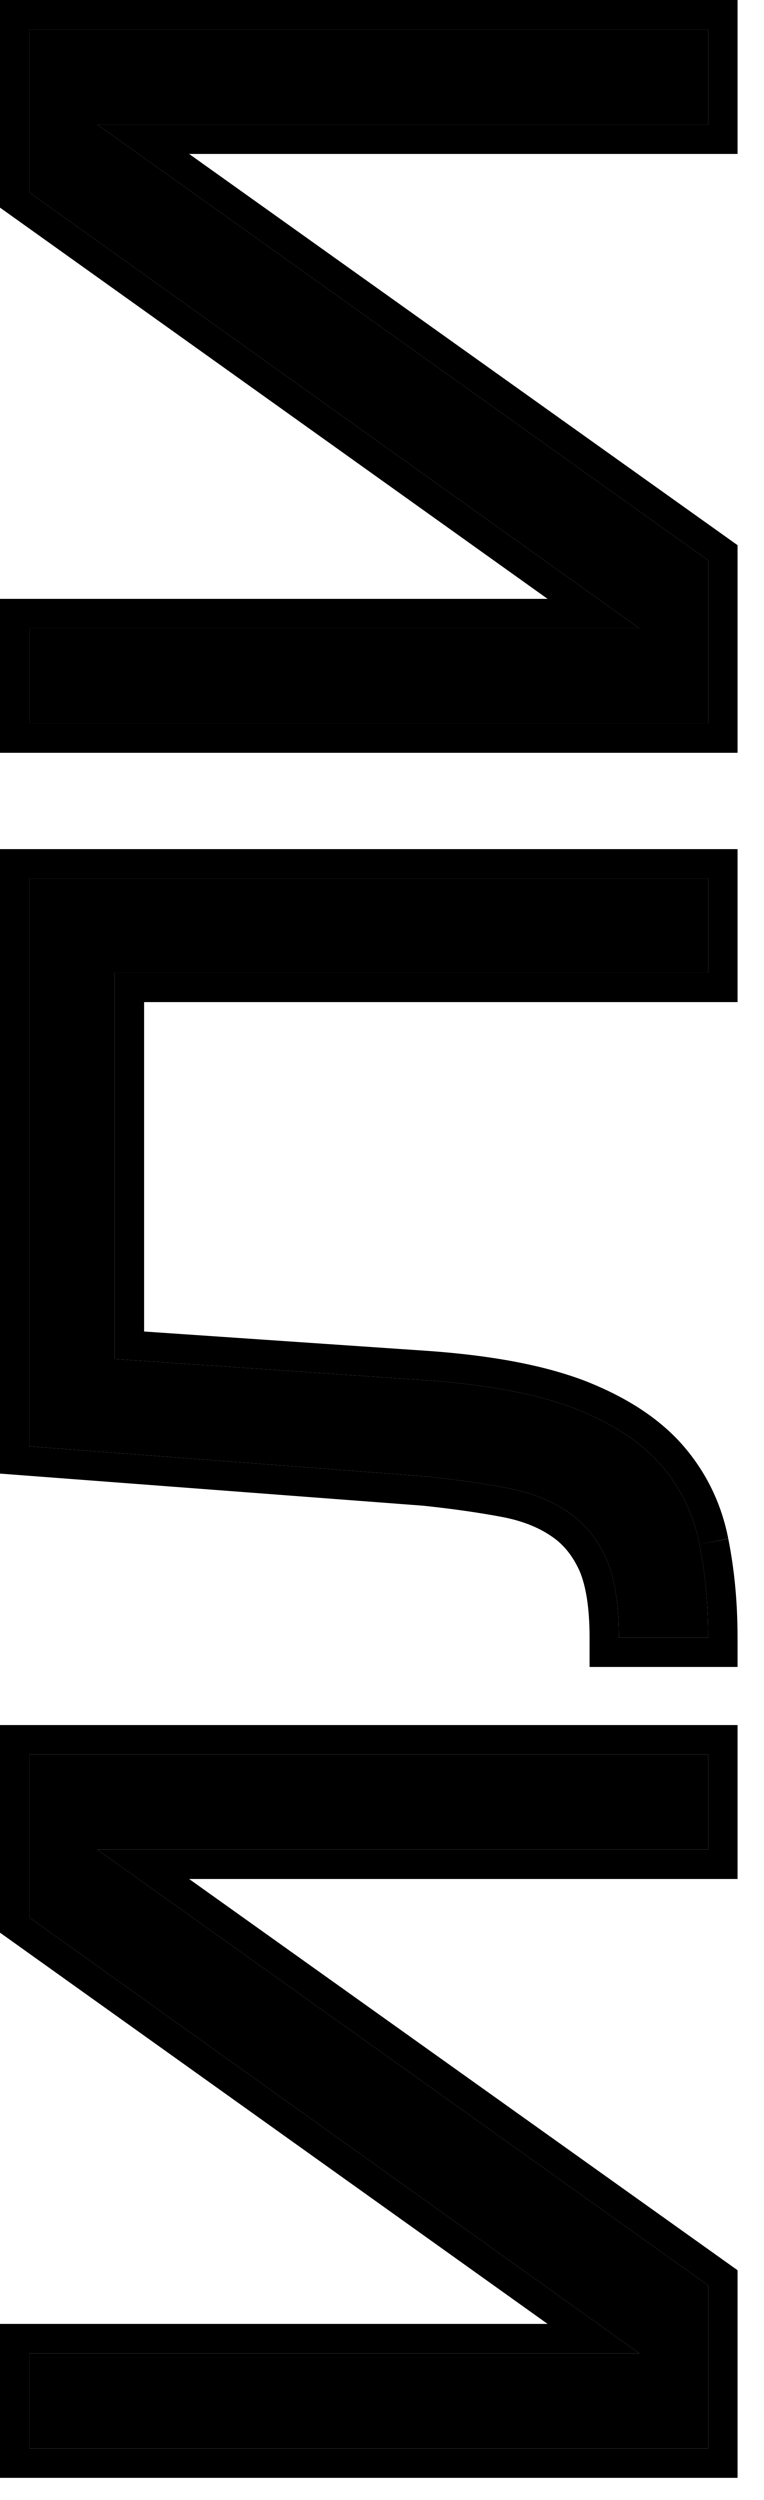 <?xml version="1.0" encoding="UTF-8"?> <svg xmlns="http://www.w3.org/2000/svg" width="26" height="85" viewBox="0 0 26 85" fill="none"> <path d="M3.31 62.885L24.1 77.702V83.246H1L1 80.012H21.757L1 65.195L1 59.651H24.1V62.885H3.31Z" fill="black"></path> <path d="M1 29.87H24.1V33.071H3.904L3.904 46.205L14.53 46.931C16.664 47.085 18.369 47.415 19.645 47.921C20.899 48.427 21.856 49.065 22.516 49.835C23.176 50.605 23.605 51.496 23.803 52.508C24.001 53.498 24.1 54.554 24.1 55.676H21.064C21.064 54.554 20.921 53.663 20.635 53.003C20.327 52.321 19.898 51.793 19.348 51.419C18.776 51.023 18.083 50.748 17.269 50.594C16.455 50.44 15.531 50.308 14.497 50.198L1 49.175L1 29.87Z" fill="black"></path> <path d="M3.31 4.234L24.1 19.051V24.595H1L1 21.361H21.757L1 6.544L1 1H24.1V4.234H3.31Z" fill="black"></path> <path fill-rule="evenodd" clip-rule="evenodd" d="M1 59.651H24.1V62.885H3.31L24.1 77.702V83.246H1L1 80.012H21.757L1 65.195L1 59.651ZM18.635 79.012L0 65.71L0 58.651H25.1V63.885H6.436L25.1 77.187V84.246H0L0 79.012H18.635ZM0 28.87H25.1V34.071H4.904V45.271L14.602 45.933C16.788 46.091 18.605 46.433 20.014 46.991L20.019 46.993C21.375 47.54 22.482 48.258 23.276 49.184C24.049 50.087 24.553 51.135 24.784 52.313C24.996 53.374 25.1 54.495 25.1 55.676V56.676H20.064V55.676C20.064 54.627 19.929 53.891 19.721 53.407C19.479 52.875 19.163 52.502 18.786 52.246L18.779 52.241C18.342 51.938 17.786 51.709 17.083 51.576C16.305 51.429 15.414 51.301 14.406 51.194L0 50.102L0 28.87ZM14.497 50.198C15.531 50.308 16.455 50.44 17.269 50.594C18.083 50.748 18.776 51.023 19.348 51.419C19.898 51.793 20.327 52.321 20.635 53.003C20.921 53.663 21.064 54.554 21.064 55.676H24.1C24.1 55.336 24.091 55.003 24.073 54.676C24.031 53.921 23.941 53.198 23.803 52.508C23.605 51.496 23.176 50.605 22.516 49.835C21.856 49.065 20.899 48.427 19.645 47.921C18.369 47.415 16.664 47.085 14.53 46.931L3.904 46.205L3.904 33.071H24.1V29.87H1L1 49.175L14.497 50.198ZM24.784 52.313C24.784 52.314 24.784 52.315 24.785 52.316L23.803 52.508L24.784 52.312C24.784 52.312 24.784 52.312 24.784 52.313ZM1 1H24.1V4.234H3.31L24.1 19.051V24.595H1L1 21.361H21.757L1 6.544L1 1ZM18.635 20.361L0 7.059L0 3.8147e-05H25.1V5.234H6.436L25.1 18.536V25.595H0L0 20.361H18.635Z" fill="black"></path> </svg> 
